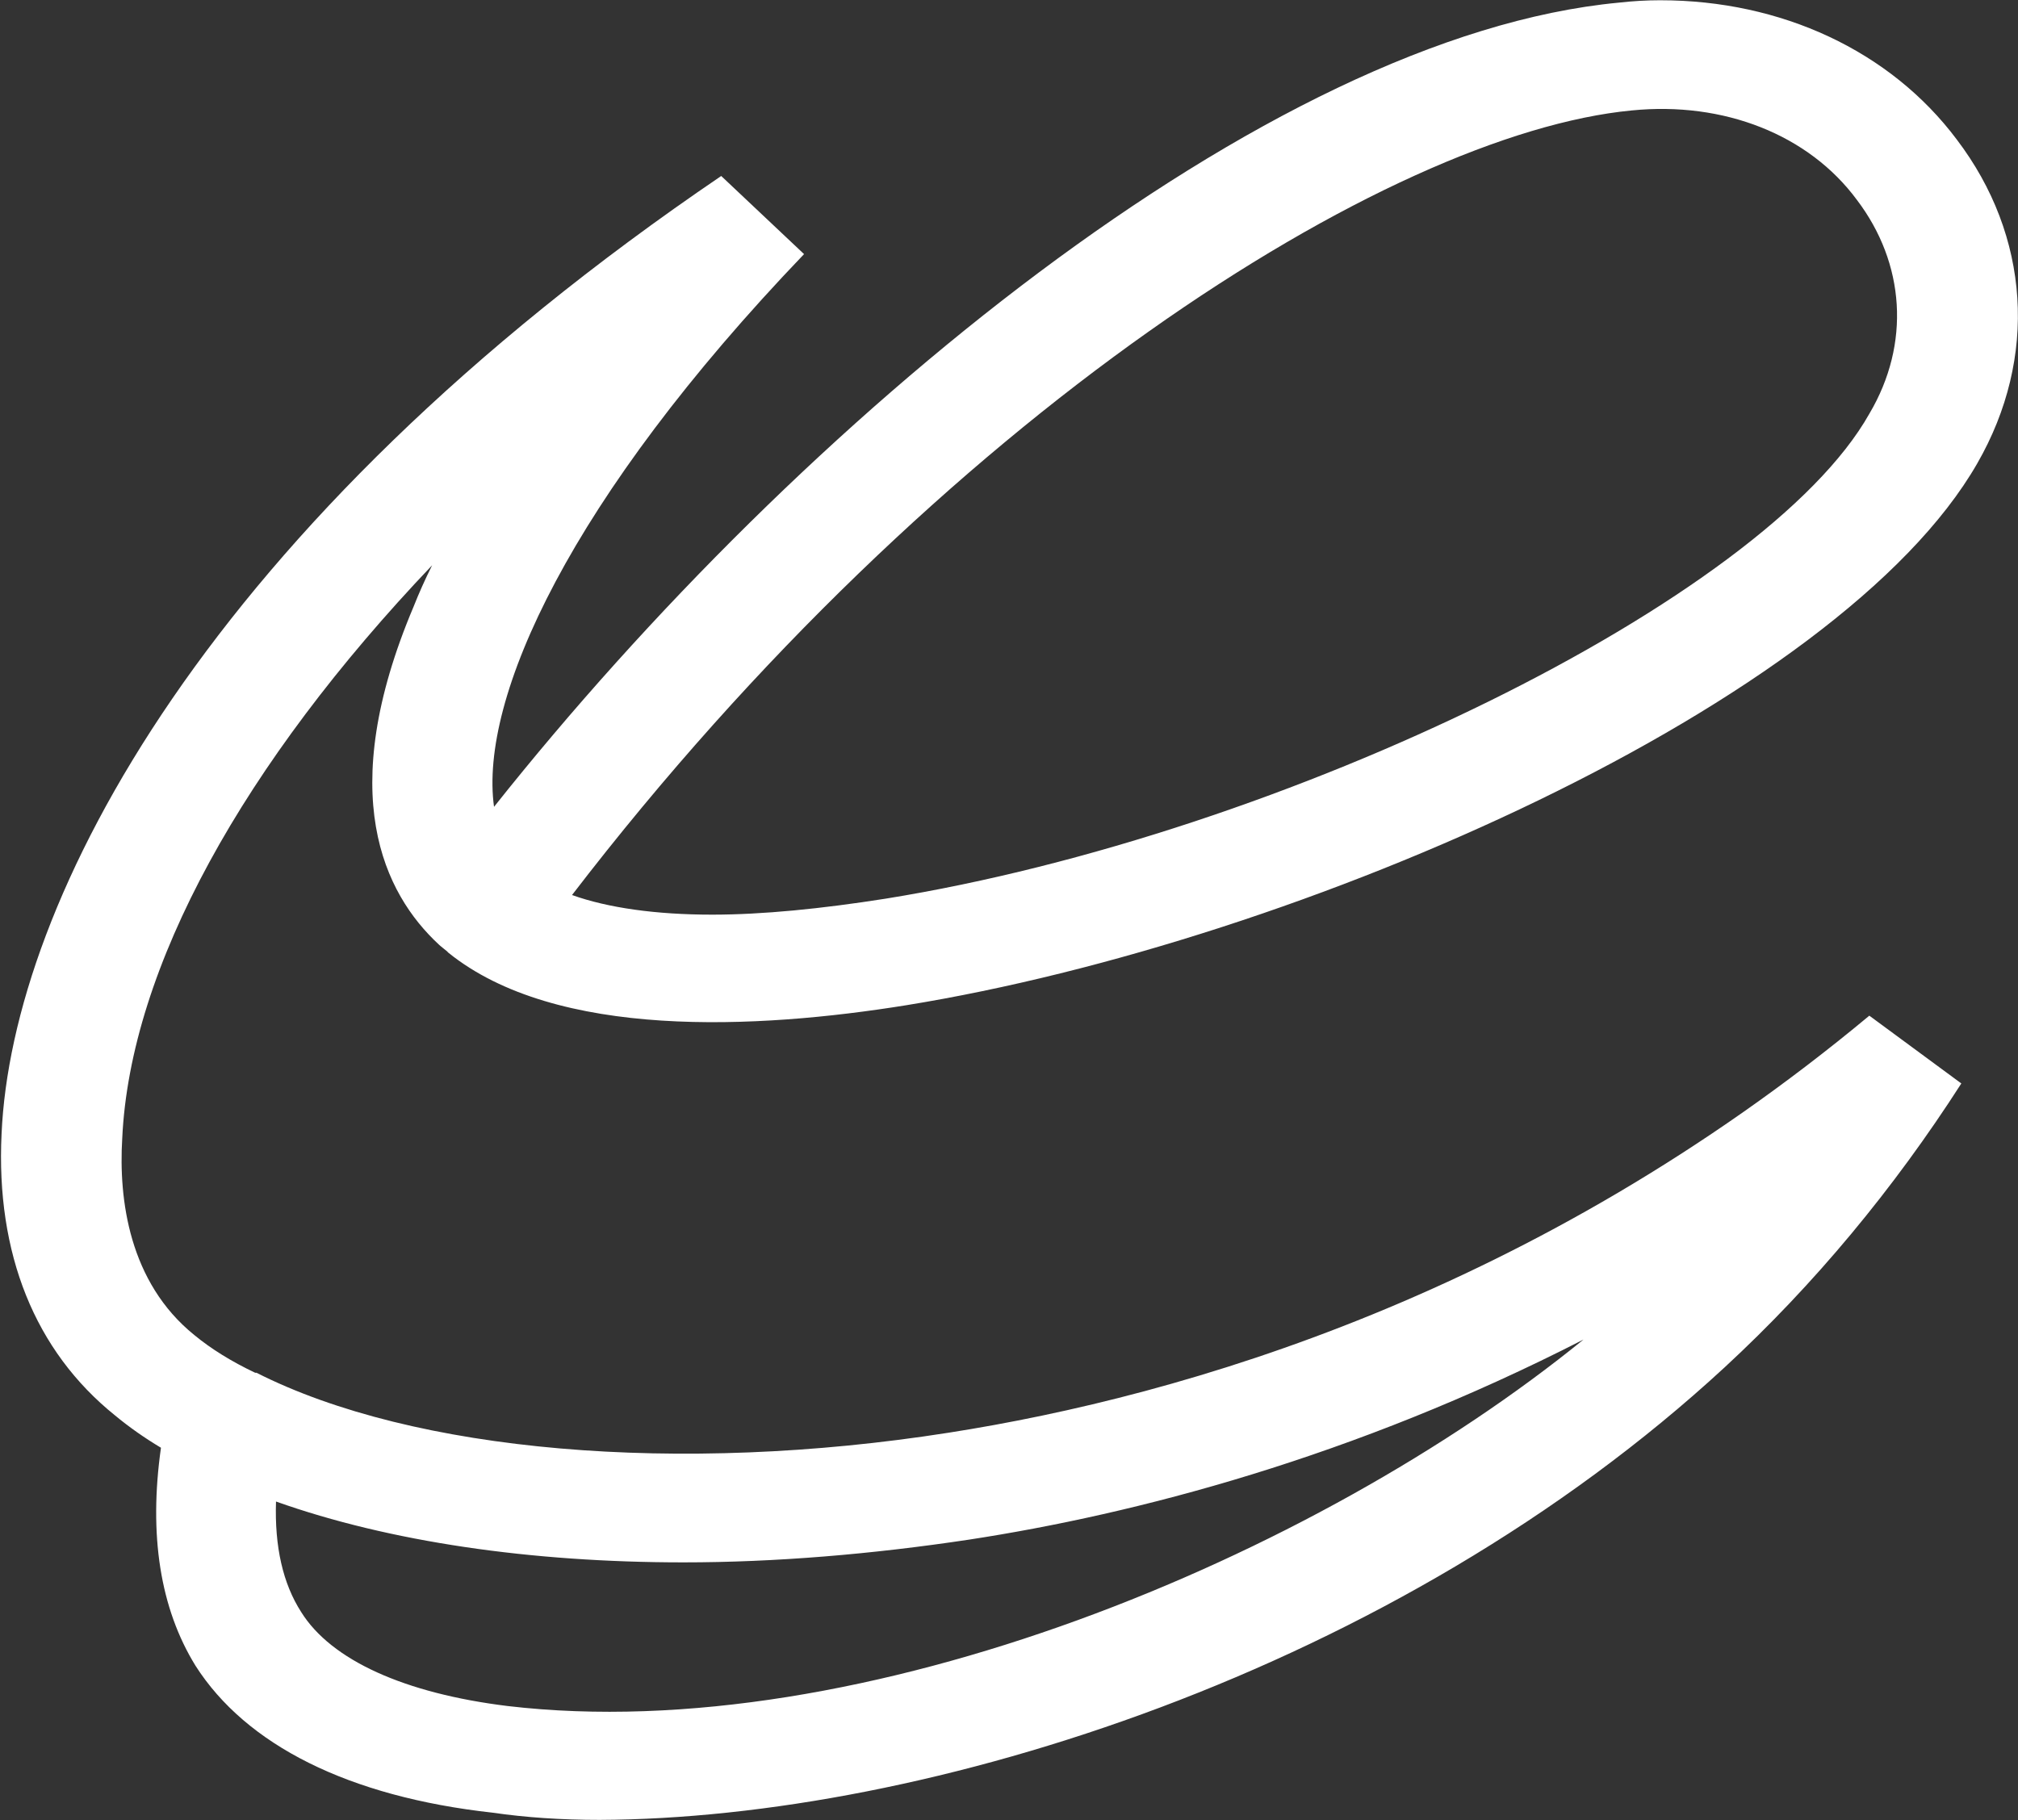 <svg version="1.2" xmlns="http://www.w3.org/2000/svg" viewBox="0 0 1542 1391" width="1542" height="1391">
	<rect x="0" y="0" width="1542" height="1391" fill="#333333" stroke="none"/>
	<title>2768974_EDC SR2022 En Final-1-pdf-svg (2)-svg</title>
	<defs>
		<clipPath clipPathUnits="userSpaceOnUse" id="cp1">
			<path d="m-1263.32-1263.69h22458.85v12640.04l-22458.85 0.02z"/>
		</clipPath>
	</defs>
	<style>
		.s0 { fill: #ffffff } 
	</style>
	<g id="Clip-Path: Clip-Path: Page 1" clip-path="url(#cp1)">
		<g id="Clip-Path: Page 1">
			<g id="Page 1">
				<path id="Path 10" fill-rule="evenodd" class="s0" d="m1268.8 0.2c92.2 0 175.6 38.6 226.4 106.4 56 73.7 62.2 166.6 15.7 247.5-105.1 183.3-515.8 365.1-818.3 414.1-114.1 18.4-267.8 26.4-350.2-40.3l-0.7-0.8c-2-1.7-4.5-3.5-6.3-5.2-42-38.9-79.9-115.1-19.4-258.2q6.2-15.7 14.2-31.7c-143.9 151.2-230.8 307.3-236.8 438.1-2.8 46.5 5.2 109.8 55 150.1q19.4 16 46.6 28.9h1c120 60.8 322.7 78.2 528.9 45.8 179.8-28.1 448.3-106.3 703.5-318.7l70.3 51.8c-51.8 80.7-112.3 153.6-180.8 216.9-251.8 232.5-610.4 344.9-859.7 345.9q-43.8 0-81.7-5.5c-110.3-12.2-188.5-51.8-227.1-112.3-27.1-43.9-35.8-100.1-26.4-166.6q-19.2-11.5-35.1-24.7c-61.3-49.3-91.1-123.7-86.7-215.1 7.8-178.1 156.9-465.2 549.9-732.1l63.3 59.7c-179.1 187-248.3 339.7-236.9 422.4 234.4-295.1 589.5-589.2 859.7-614.6q15.9-1.8 31.6-1.8zm-724.7 698.8c38.6 0 83.5-4.5 132.5-12.2 306.3-49.3 672.2-229.1 751.8-370.6 31.7-53.5 27.2-115-9.4-163.3-36.9-50.1-101.9-75.5-172.1-68.5-186 17.7-528.2 232.8-809.8 599.6 27.3 9.8 64.2 15 107 15zm-21.9 495c-116.5 0-224.6-15.7-311.3-46.5q-1.7 51.8 19.2 84.4c22.9 36.8 78.9 62.2 157.9 71.9 270.2 31.7 616.8-113.3 822-280.1-176.3 90.4-342.9 133.5-469.4 152.9-74.4 11.2-148.2 17.4-218.4 17.4z"/>
			</g>
		</g>
	</g>
</svg>